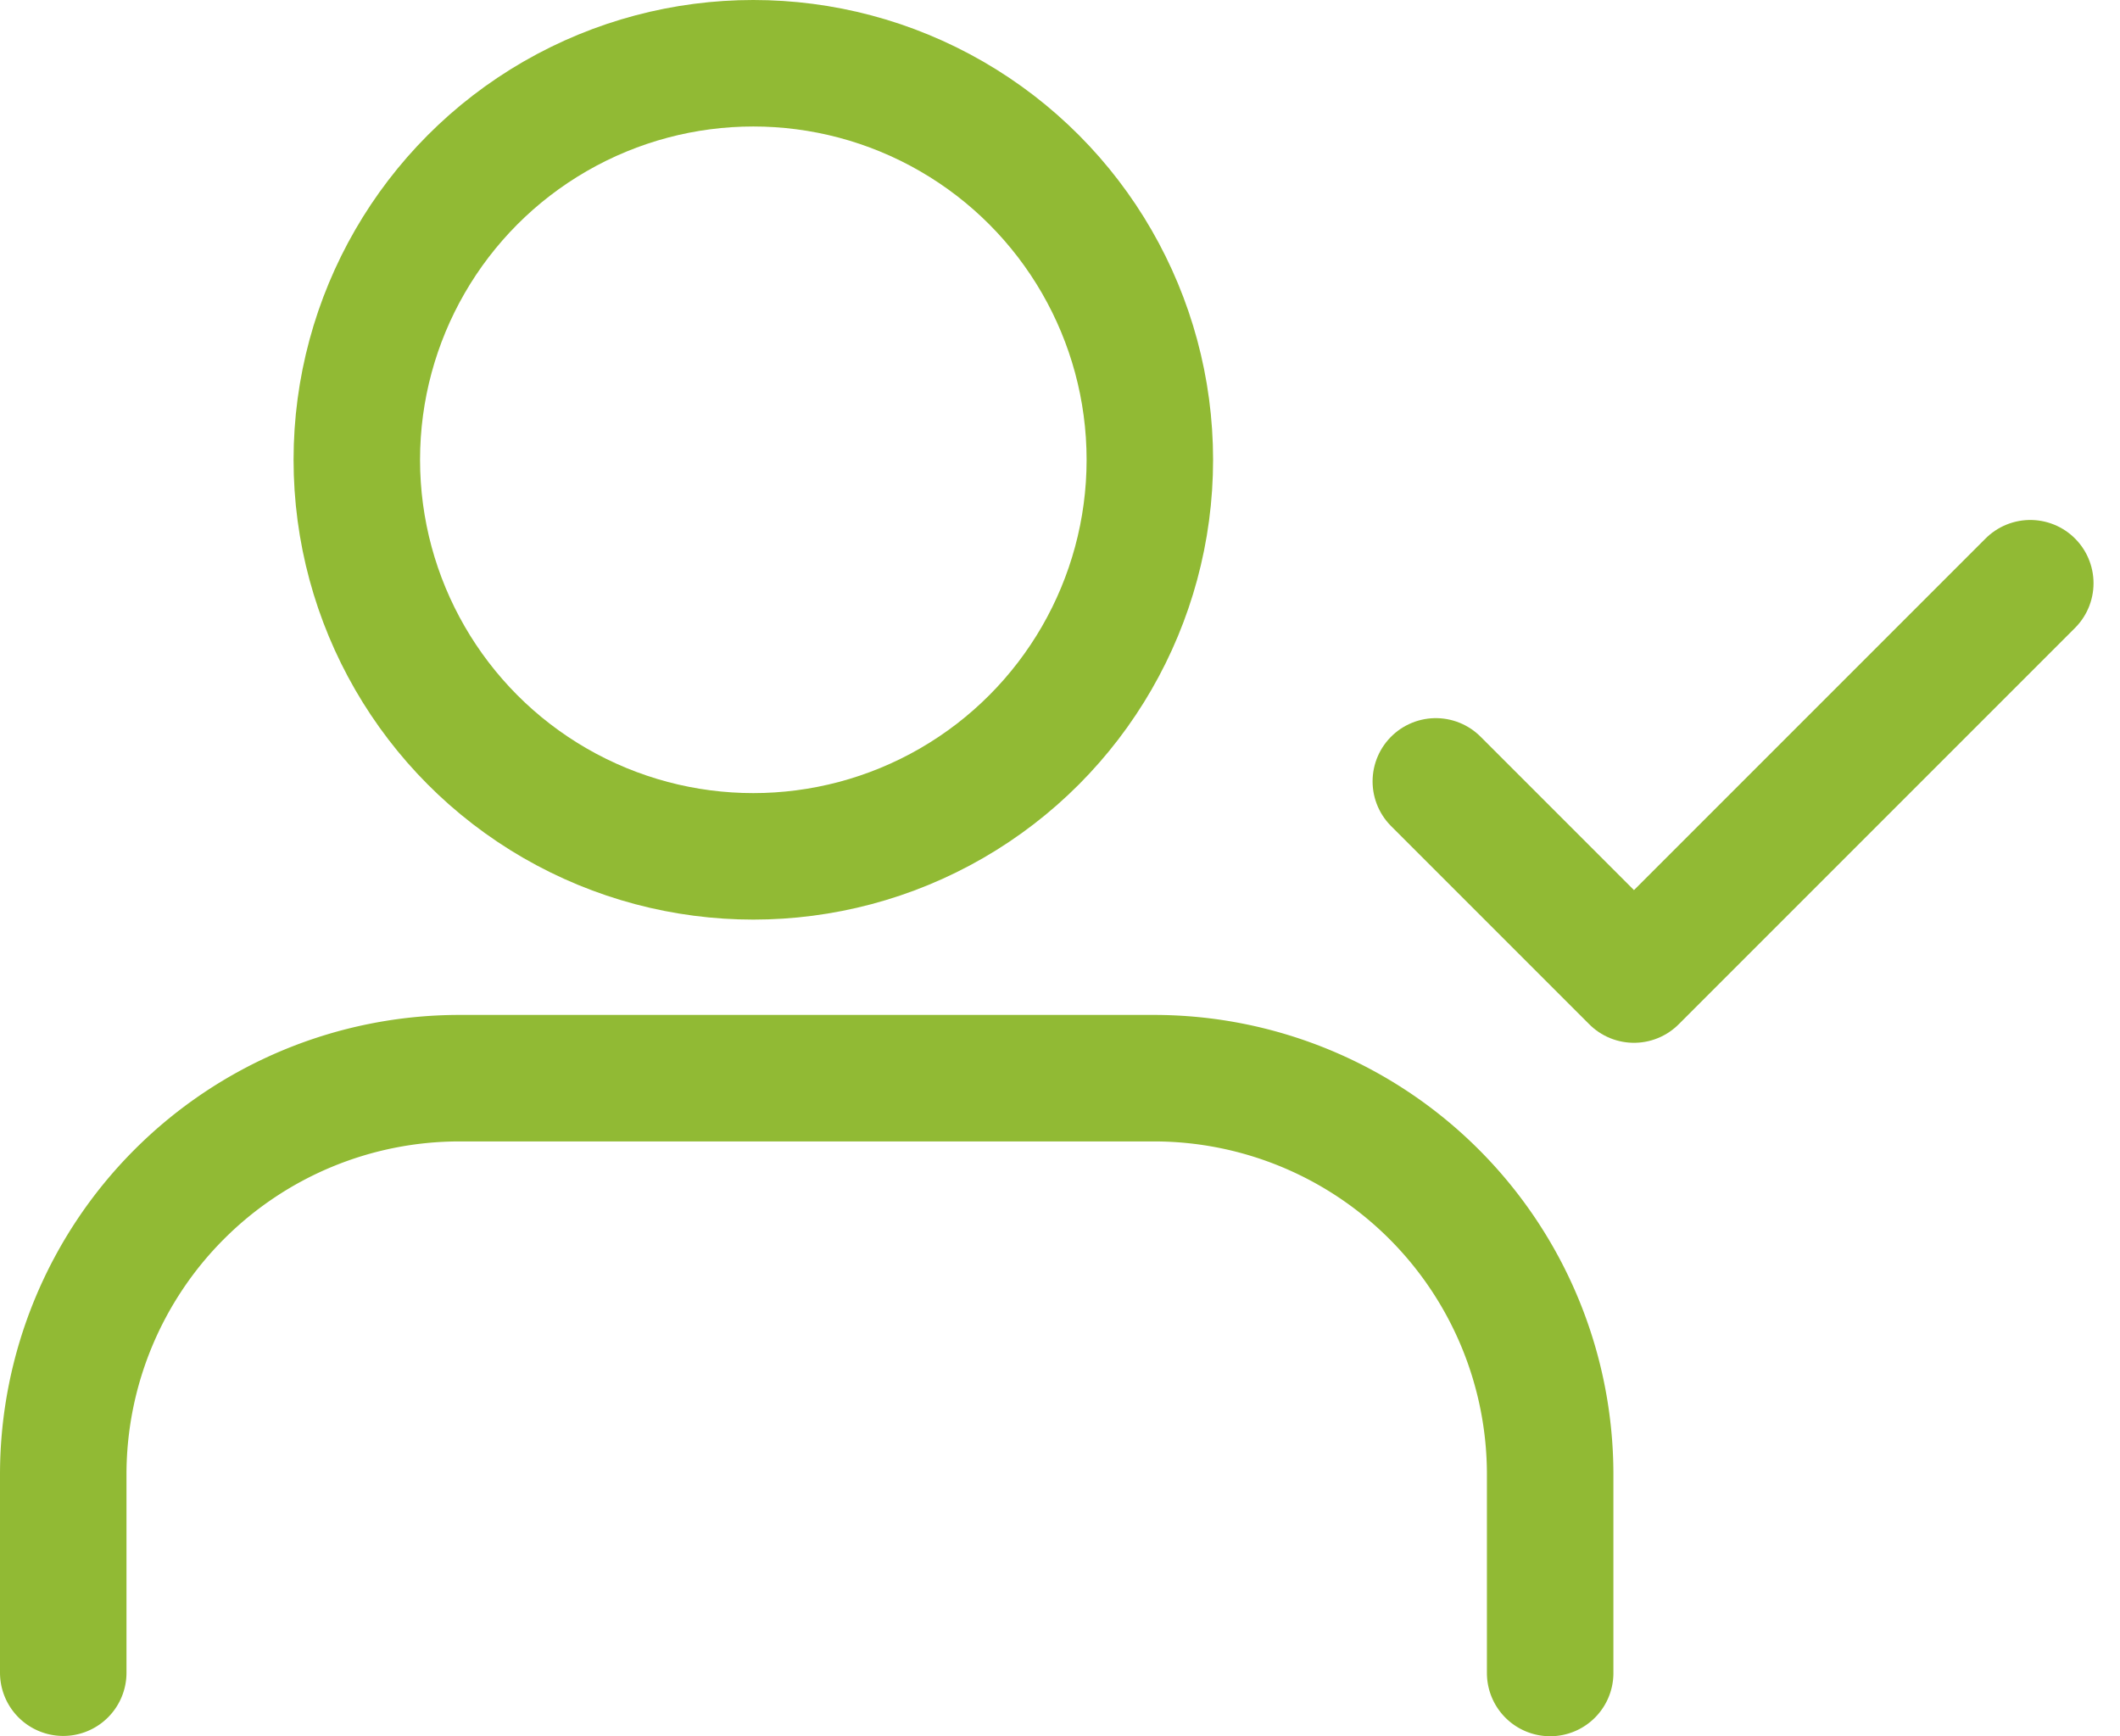 <svg xmlns="http://www.w3.org/2000/svg" width="50.284" height="41.179" viewBox="0 0 50.284 41.179">
  <g id="e8472b06a79cded6d86a5779b8b6d80d" transform="translate(1.5 1.5)">
    <path id="Path_25" data-name="Path 25" d="M35.268,26.107V21.4a9.4,9.4,0,0,0-9.4-9.4H9.4A9.4,9.4,0,0,0,0,21.4v4.7" transform="translate(0 12.071)" fill="none" stroke="#91ba34" stroke-linecap="round" stroke-linejoin="round" stroke-width="3" fill-rule="evenodd"/>
    <circle id="Ellipse_3" data-name="Ellipse 3" cx="9.405" cy="9.405" r="9.405" transform="translate(6.963)" fill="none" stroke="#91ba34" stroke-linecap="round" stroke-linejoin="round" stroke-width="3"/>
    <path id="Path_26" data-name="Path 26" d="M16,10.7l4.7,4.7,9.4-9.4" transform="translate(16.556 6.332)" fill="none" stroke="#91ba34" stroke-linecap="round" stroke-linejoin="round" stroke-width="3" fill-rule="evenodd"/>
  </g>
</svg>